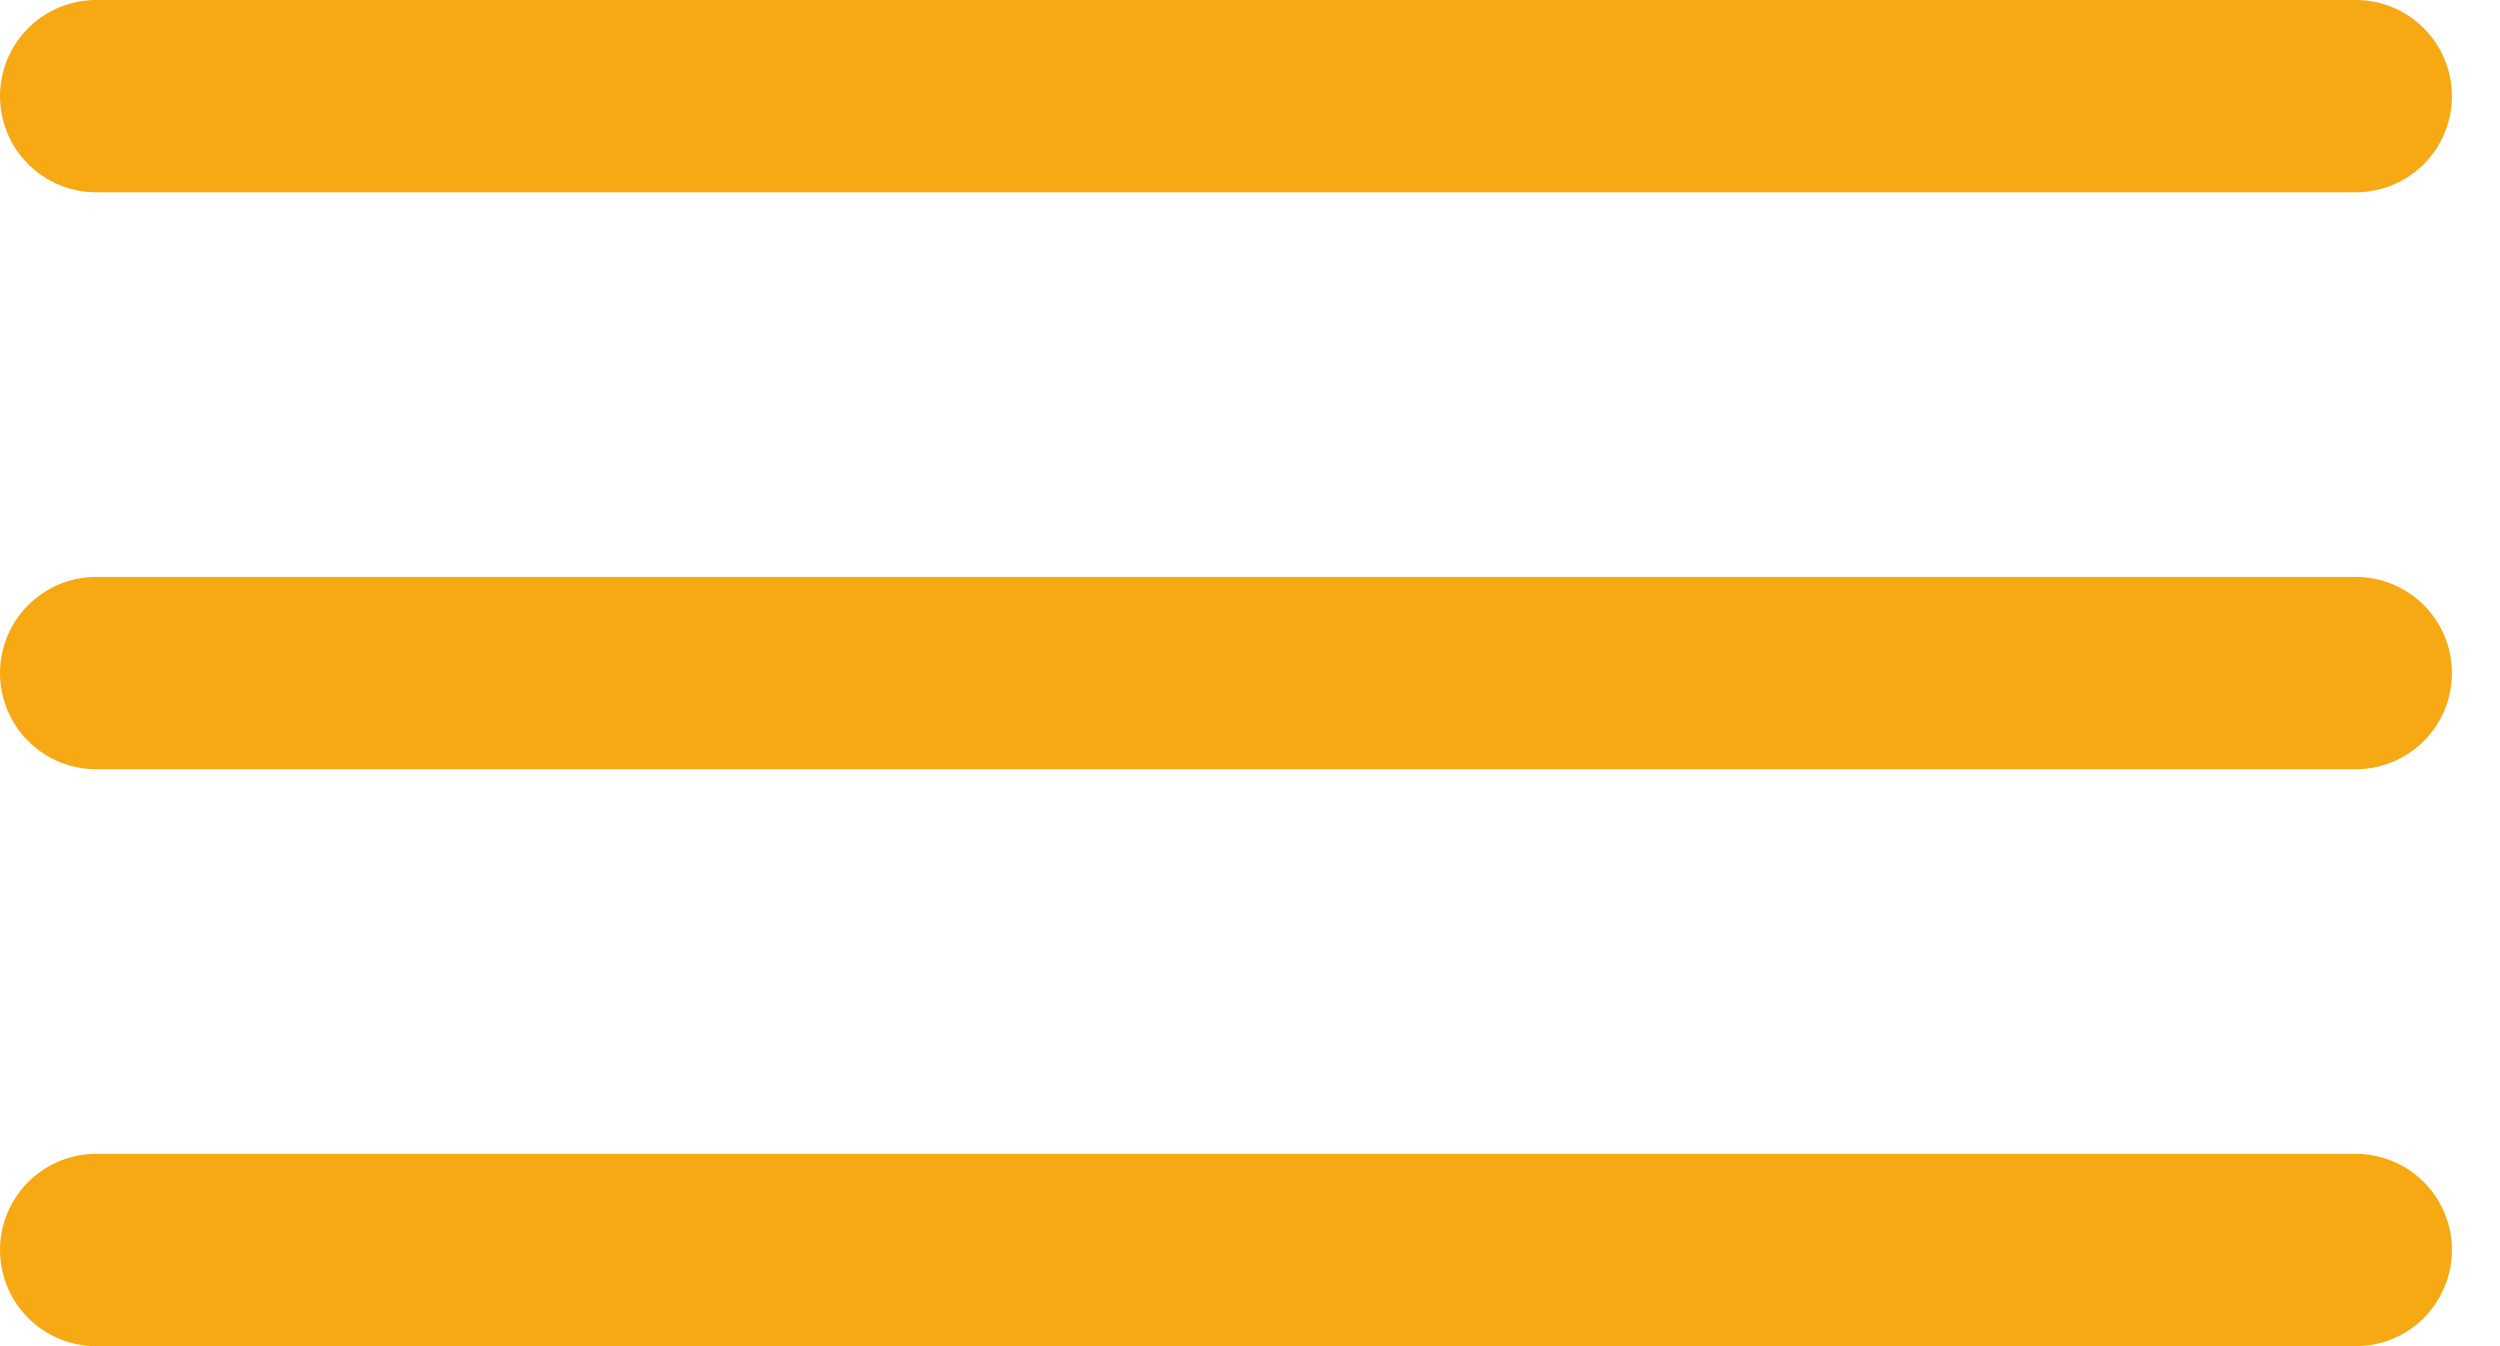 <svg width="26" height="14" viewBox="0 0 26 14" fill="none" xmlns="http://www.w3.org/2000/svg">
<line x1="1" y1="1" x2="24.5" y2="1" stroke="#F6A912" stroke-width="2" stroke-linecap="round"/>
<line x1="1" y1="7" x2="24.5" y2="7" stroke="#F6A912" stroke-width="2" stroke-linecap="round"/>
<line x1="1" y1="13" x2="24.5" y2="13" stroke="#F6A912" stroke-width="2" stroke-linecap="round"/>
</svg>
